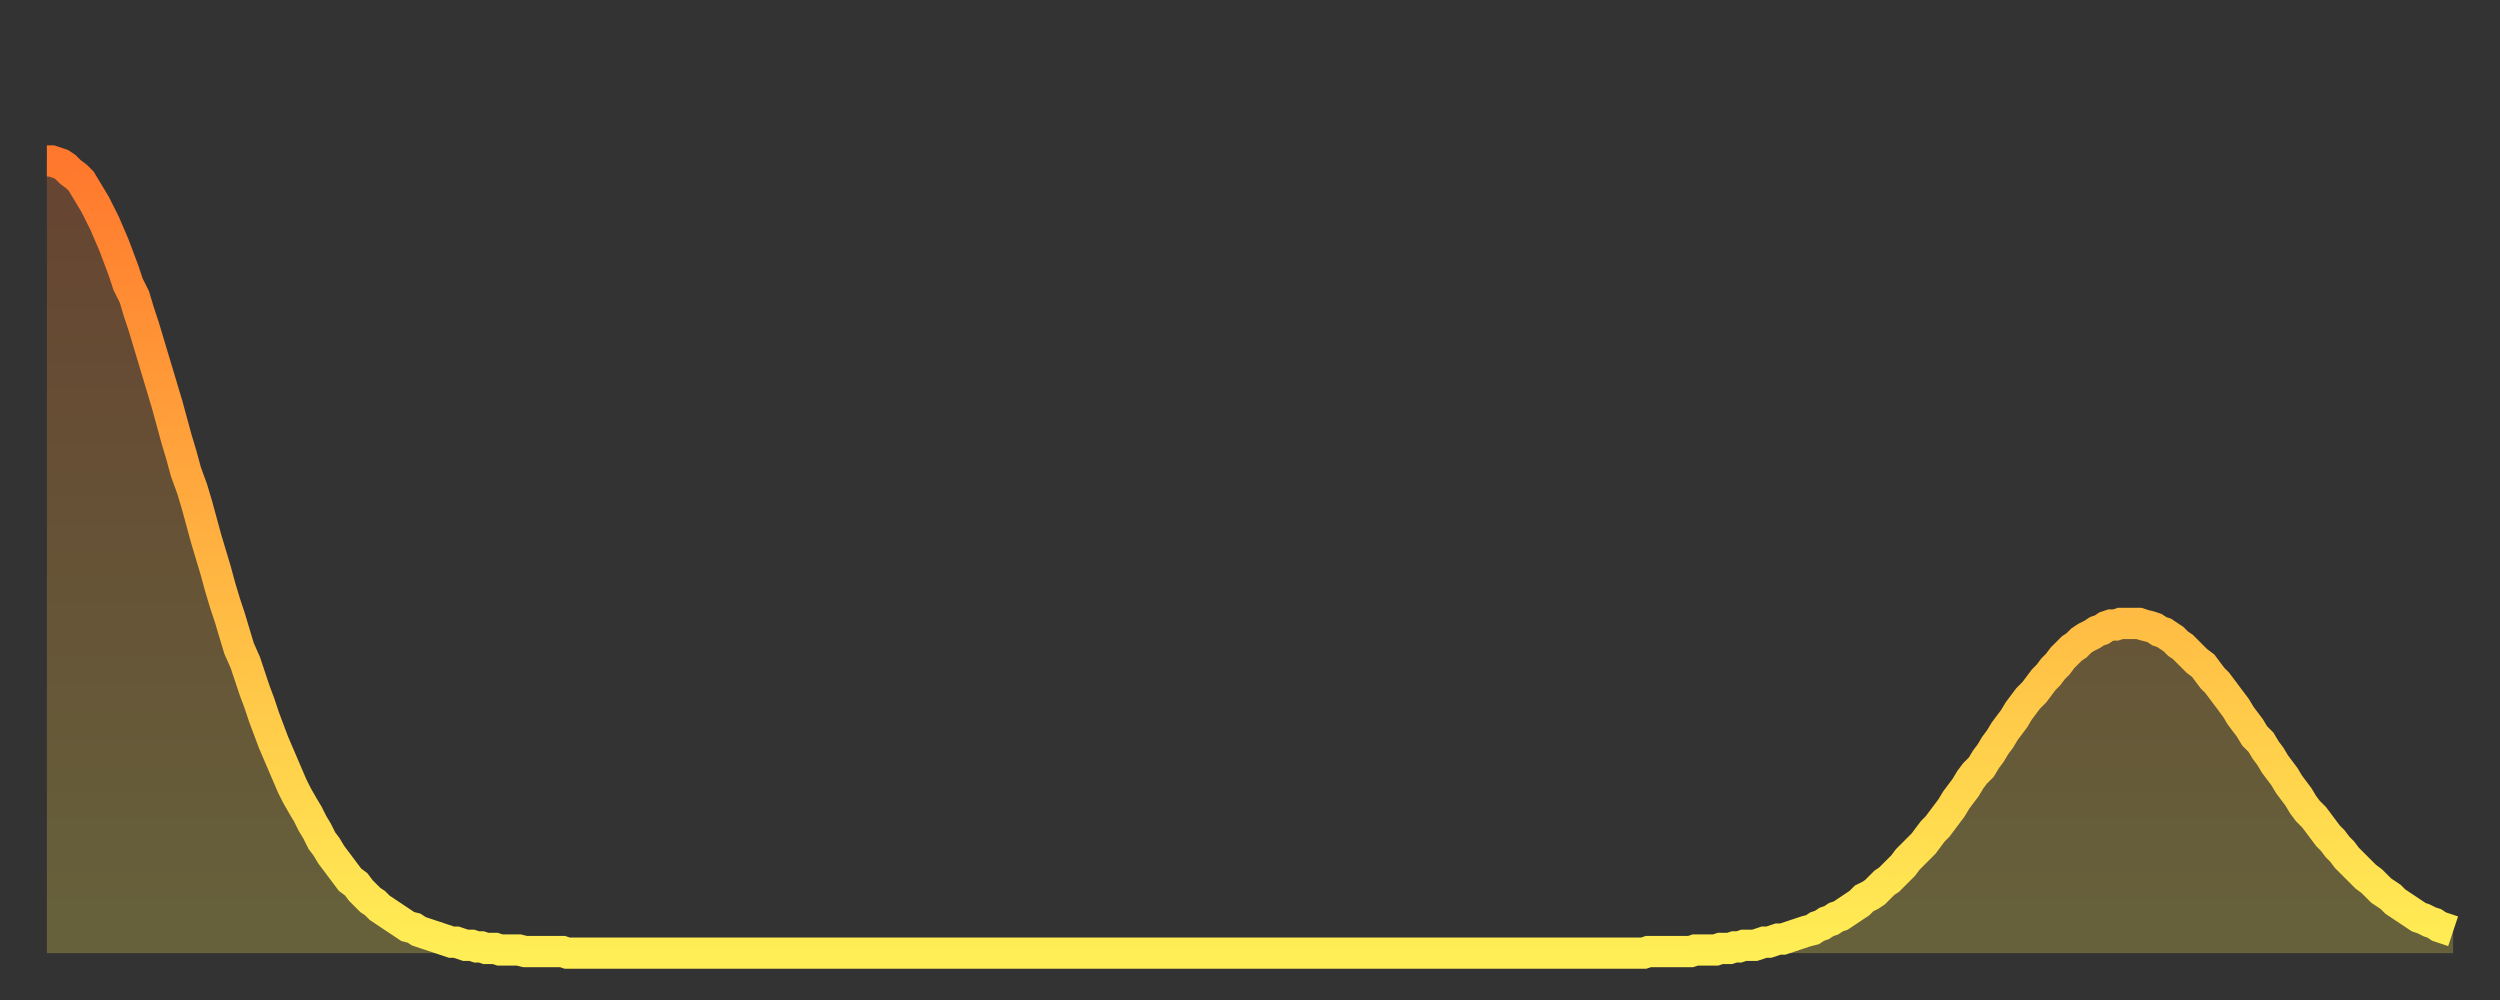 <?xml version="1.0" encoding="utf-8" ?>
<svg baseProfile="full" height="64" version="1.1" width="160" xmlns="http://www.w3.org/2000/svg" xmlns:ev="http://www.w3.org/2001/xml-events" xmlns:xlink="http://www.w3.org/1999/xlink"><rect width="100%" height="100%" fill="#333333" stroke="none"/><defs><linearGradient id="id148642" x1="0" x2="0" y1="0" y2="1"><stop offset="0%" stop-color="#ff782d" /><stop offset="50%" stop-color="#ffb341" /><stop offset="100%" stop-color="#ffee55" /></linearGradient></defs><g transform="translate(3,3)"><g><path d="M 0.0 7.3 0.3 7.3 0.6 7.4 0.9 7.5 1.2 7.7 1.5 8.0 1.9 8.3 2.2 8.6 2.5 9.1 2.8 9.6 3.1 10.1 3.4 10.7 3.7 11.3 4.0 12.0 4.3 12.7 4.6 13.5 4.9 14.3 5.2 15.2 5.6 16.0 5.9 17.0 6.2 17.9 6.5 18.9 6.8 19.9 7.1 20.9 7.4 21.9 7.7 22.9 8.0 24.0 8.3 25.1 8.6 26.1 8.9 27.2 9.3 28.3 9.6 29.3 9.9 30.4 10.2 31.5 10.5 32.5 10.8 33.5 11.1 34.6 11.4 35.6 11.7 36.5 12.0 37.5 12.3 38.5 12.7 39.4 13.0 40.3 13.3 41.2 13.6 42.0 13.9 42.9 14.2 43.7 14.5 44.5 14.8 45.2 15.1 45.9 15.4 46.6 15.7 47.3 16.0 47.9 16.4 48.6 16.7 49.1 17.0 49.7 17.3 50.2 17.6 50.8 17.9 51.2 18.2 51.7 18.5 52.1 18.8 52.5 19.1 52.9 19.4 53.3 19.8 53.6 20.1 54.0 20.4 54.3 20.7 54.6 21.0 54.8 21.3 55.1 21.6 55.3 21.9 55.5 22.2 55.7 22.5 55.9 22.8 56.1 23.1 56.3 23.5 56.4 23.8 56.6 24.1 56.7 24.4 56.8 24.7 56.9 25.0 57.0 25.3 57.1 25.6 57.2 25.9 57.3 26.2 57.3 26.5 57.4 26.8 57.5 27.2 57.5 27.5 57.6 27.8 57.6 28.1 57.7 28.4 57.7 28.7 57.7 29.0 57.8 29.3 57.8 29.6 57.8 29.9 57.8 30.2 57.8 30.6 57.9 30.9 57.9 31.2 57.9 31.5 57.9 31.8 57.9 32.1 57.9 32.4 57.9 32.7 57.9 33.0 57.9 33.3 58.0 33.6 58.0 33.9 58.0 34.3 58.0 34.6 58.0 34.9 58.0 35.2 58.0 35.5 58.0 35.8 58.0 36.1 58.0 36.4 58.0 36.7 58.0 37.0 58.0 37.3 58.0 37.7 58.0 38.0 58.0 38.3 58.0 38.6 58.0 38.9 58.0 39.2 58.0 39.5 58.0 39.8 58.0 40.1 58.0 40.4 58.0 40.7 58.0 41.0 58.0 41.4 58.0 41.7 58.0 42.0 58.0 42.3 58.0 42.6 58.0 42.9 58.0 43.2 58.0 43.5 58.0 43.8 58.0 44.1 58.0 44.4 58.0 44.7 58.0 45.1 58.0 45.4 58.0 45.7 58.0 46.0 58.0 46.3 58.0 46.6 58.0 46.9 58.0 47.2 58.0 47.5 58.0 47.8 58.0 48.1 58.0 48.5 58.0 48.8 58.0 49.1 58.0 49.4 58.0 49.7 58.0 50.0 58.0 50.3 58.0 50.6 58.0 50.9 58.0 51.2 58.0 51.5 58.0 51.8 58.0 52.2 58.0 52.5 58.0 52.8 58.0 53.1 58.0 53.4 58.0 53.7 58.0 54.0 58.0 54.3 58.0 54.6 58.0 54.9 58.0 55.2 58.0 55.6 58.0 55.9 58.0 56.2 58.0 56.5 58.0 56.8 58.0 57.1 58.0 57.4 58.0 57.7 58.0 58.0 58.0 58.3 58.0 58.6 58.0 58.9 58.0 59.3 58.0 59.6 58.0 59.9 58.0 60.2 58.0 60.5 58.0 60.8 58.0 61.1 58.0 61.4 58.0 61.7 58.0 62.0 58.0 62.3 58.0 62.6 58.0 63.0 58.0 63.3 58.0 63.6 58.0 63.9 58.0 64.2 58.0 64.5 58.0 64.8 58.0 65.1 58.0 65.4 58.0 65.7 58.0 66.0 58.0 66.4 58.0 66.7 58.0 67.0 58.0 67.3 58.0 67.6 58.0 67.9 58.0 68.2 58.0 68.5 58.0 68.8 58.0 69.1 58.0 69.4 58.0 69.7 58.0 70.1 58.0 70.4 58.0 70.7 58.0 71.0 58.0 71.3 58.0 71.6 58.0 71.9 58.0 72.2 58.0 72.5 58.0 72.8 58.0 73.1 58.0 73.5 58.0 73.8 58.0 74.1 58.0 74.4 58.0 74.7 58.0 75.0 58.0 75.3 58.0 75.6 58.0 75.9 58.0 76.2 58.0 76.5 58.0 76.8 58.0 77.2 58.0 77.5 58.0 77.8 58.0 78.1 58.0 78.4 58.0 78.7 58.0 79.0 58.0 79.3 58.0 79.6 58.0 79.9 58.0 80.2 58.0 80.5 58.0 80.9 58.0 81.2 58.0 81.5 58.0 81.8 58.0 82.1 58.0 82.4 58.0 82.7 58.0 83.0 58.0 83.3 58.0 83.6 58.0 83.9 58.0 84.3 58.0 84.6 58.0 84.9 58.0 85.2 58.0 85.5 58.0 85.8 58.0 86.1 58.0 86.4 58.0 86.7 58.0 87.0 58.0 87.3 58.0 87.6 58.0 88.0 58.0 88.3 58.0 88.6 58.0 88.9 58.0 89.2 58.0 89.5 58.0 89.8 58.0 90.1 58.0 90.4 58.0 90.7 58.0 91.0 58.0 91.4 58.0 91.7 58.0 92.0 58.0 92.3 58.0 92.6 58.0 92.9 58.0 93.2 58.0 93.5 58.0 93.8 58.0 94.1 58.0 94.4 58.0 94.7 58.0 95.1 58.0 95.4 58.0 95.7 58.0 96.0 58.0 96.3 58.0 96.6 58.0 96.9 58.0 97.2 58.0 97.5 58.0 97.8 58.0 98.1 58.0 98.4 58.0 98.8 58.0 99.1 58.0 99.4 58.0 99.7 58.0 100.0 58.0 100.3 58.0 100.6 58.0 100.9 58.0 101.2 58.0 101.5 58.0 101.8 58.0 102.2 58.0 102.5 57.9 102.8 57.9 103.1 57.9 103.4 57.9 103.7 57.9 104.0 57.9 104.3 57.9 104.6 57.9 104.9 57.9 105.2 57.9 105.5 57.8 105.9 57.8 106.2 57.8 106.5 57.8 106.8 57.8 107.1 57.7 107.4 57.7 107.7 57.7 108.0 57.6 108.3 57.6 108.6 57.5 108.9 57.5 109.3 57.5 109.6 57.4 109.9 57.3 110.2 57.3 110.5 57.2 110.8 57.1 111.1 57.1 111.4 57.0 111.7 56.9 112.0 56.8 112.3 56.7 112.6 56.6 113.0 56.5 113.3 56.3 113.6 56.2 113.9 56.0 114.2 55.9 114.5 55.7 114.8 55.6 115.1 55.4 115.4 55.2 115.7 55.0 116.0 54.8 116.3 54.5 116.7 54.3 117.0 54.1 117.3 53.8 117.6 53.5 117.9 53.3 118.2 53.0 118.5 52.7 118.8 52.4 119.1 52.0 119.4 51.7 119.7 51.4 120.1 51.0 120.4 50.6 120.7 50.2 121.0 49.9 121.3 49.5 121.6 49.1 121.9 48.7 122.2 48.2 122.5 47.8 122.8 47.4 123.1 46.9 123.4 46.5 123.8 46.1 124.1 45.6 124.4 45.2 124.7 44.7 125.0 44.3 125.3 43.8 125.6 43.4 125.9 43.0 126.2 42.5 126.5 42.1 126.8 41.7 127.2 41.3 127.5 40.9 127.8 40.5 128.1 40.2 128.4 39.8 128.7 39.5 129.0 39.1 129.3 38.8 129.6 38.5 129.9 38.3 130.2 38.0 130.5 37.8 130.9 37.6 131.2 37.4 131.5 37.3 131.8 37.1 132.1 37.0 132.4 37.0 132.7 36.9 133.0 36.9 133.3 36.9 133.6 36.9 133.9 36.9 134.2 37.0 134.6 37.1 134.9 37.2 135.2 37.4 135.5 37.5 135.8 37.7 136.1 37.9 136.4 38.2 136.7 38.4 137.0 38.7 137.3 39.0 137.6 39.3 138.0 39.6 138.3 40.0 138.6 40.4 138.9 40.7 139.2 41.1 139.5 41.5 139.8 41.9 140.1 42.3 140.4 42.8 140.7 43.2 141.0 43.6 141.3 44.1 141.7 44.5 142.0 45.0 142.3 45.4 142.6 45.9 142.9 46.3 143.2 46.7 143.5 47.2 143.8 47.6 144.1 48.0 144.4 48.5 144.7 48.9 145.1 49.3 145.4 49.7 145.7 50.1 146.0 50.5 146.3 50.8 146.6 51.2 146.9 51.5 147.2 51.9 147.5 52.2 147.8 52.5 148.1 52.8 148.4 53.1 148.8 53.4 149.1 53.7 149.4 54.0 149.7 54.2 150.0 54.4 150.3 54.7 150.6 54.9 150.9 55.1 151.2 55.3 151.5 55.5 151.8 55.7 152.1 55.8 152.5 56.0 152.8 56.1 153.1 56.3 153.4 56.4 153.7 56.5 154.0 56.6" fill="none" id="graph-curve" opacity="1" stroke="url(#id148642)" stroke-width="2" /><path d="M 0 58 L 0.0 7.3 0.3 7.3 0.6 7.4 0.9 7.5 1.2 7.7 1.5 8.0 1.9 8.3 2.2 8.6 2.5 9.1 2.8 9.6 3.1 10.1 3.4 10.7 3.7 11.3 4.0 12.0 4.3 12.7 4.6 13.5 4.9 14.3 5.2 15.2 5.6 16.0 5.9 17.0 6.2 17.9 6.5 18.9 6.8 19.9 7.1 20.9 7.4 21.9 7.7 22.9 8.0 24.0 8.3 25.1 8.6 26.1 8.9 27.2 9.3 28.3 9.6 29.3 9.9 30.4 10.2 31.5 10.5 32.5 10.8 33.5 11.1 34.6 11.4 35.6 11.7 36.5 12.0 37.5 12.3 38.5 12.7 39.4 13.0 40.3 13.3 41.2 13.6 42.0 13.9 42.9 14.2 43.7 14.5 44.5 14.8 45.2 15.1 45.9 15.4 46.6 15.7 47.3 16.0 47.9 16.4 48.6 16.7 49.1 17.0 49.7 17.3 50.2 17.6 50.8 17.9 51.2 18.2 51.7 18.5 52.1 18.8 52.5 19.1 52.9 19.4 53.3 19.8 53.6 20.1 54.0 20.4 54.3 20.7 54.6 21.0 54.8 21.3 55.1 21.6 55.3 21.9 55.5 22.2 55.7 22.5 55.9 22.8 56.1 23.1 56.3 23.5 56.4 23.8 56.6 24.1 56.7 24.4 56.8 24.7 56.9 25.0 57.0 25.3 57.1 25.6 57.2 25.9 57.3 26.2 57.3 26.5 57.4 26.8 57.5 27.2 57.5 27.5 57.6 27.8 57.6 28.1 57.7 28.4 57.7 28.7 57.7 29.0 57.8 29.3 57.8 29.6 57.8 29.9 57.8 30.2 57.8 30.6 57.9 30.9 57.9 31.2 57.9 31.5 57.9 31.8 57.9 32.1 57.9 32.4 57.9 32.7 57.9 33.0 57.9 33.3 58.0 33.6 58.0 33.9 58.0 34.3 58.0 34.6 58.0 34.9 58.0 35.2 58.0 35.5 58.0 35.8 58.0 36.1 58.0 36.4 58.0 36.7 58.0 37.0 58.0 37.3 58.0 37.7 58.0 38.0 58.0 38.3 58.0 38.6 58.0 38.9 58.0 39.2 58.0 39.5 58.0 39.8 58.0 40.1 58.0 40.4 58.0 40.7 58.0 41.0 58.0 41.4 58.0 41.7 58.0 42.0 58.0 42.3 58.0 42.6 58.0 42.9 58.0 43.2 58.0 43.5 58.0 43.8 58.0 44.1 58.0 44.4 58.0 44.7 58.0 45.1 58.0 45.4 58.0 45.7 58.0 46.0 58.0 46.3 58.0 46.6 58.0 46.9 58.0 47.2 58.0 47.5 58.0 47.8 58.0 48.1 58.0 48.5 58.0 48.8 58.0 49.1 58.0 49.4 58.0 49.7 58.0 50.0 58.0 50.3 58.0 50.6 58.0 50.9 58.0 51.2 58.0 51.5 58.0 51.8 58.0 52.2 58.0 52.5 58.0 52.8 58.0 53.1 58.0 53.4 58.0 53.7 58.0 54.0 58.0 54.3 58.0 54.6 58.0 54.9 58.0 55.2 58.0 55.6 58.0 55.9 58.0 56.2 58.0 56.5 58.0 56.8 58.0 57.1 58.0 57.4 58.0 57.7 58.0 58.0 58.0 58.3 58.0 58.6 58.0 58.9 58.0 59.3 58.0 59.6 58.0 59.9 58.0 60.2 58.0 60.5 58.0 60.8 58.0 61.1 58.0 61.4 58.0 61.7 58.0 62.0 58.0 62.3 58.0 62.6 58.0 63.0 58.0 63.3 58.0 63.6 58.0 63.9 58.0 64.2 58.0 64.5 58.0 64.8 58.0 65.1 58.0 65.4 58.0 65.7 58.0 66.0 58.0 66.4 58.0 66.7 58.0 67.0 58.0 67.3 58.0 67.6 58.0 67.9 58.0 68.2 58.0 68.5 58.0 68.8 58.0 69.1 58.0 69.4 58.0 69.7 58.0 70.1 58.0 70.4 58.0 70.7 58.0 71.0 58.0 71.3 58.0 71.6 58.0 71.9 58.0 72.2 58.0 72.5 58.0 72.8 58.0 73.1 58.0 73.5 58.0 73.8 58.0 74.1 58.0 74.4 58.0 74.7 58.0 75.0 58.0 75.3 58.0 75.6 58.0 75.9 58.0 76.2 58.0 76.5 58.0 76.8 58.0 77.2 58.0 77.5 58.0 77.8 58.0 78.1 58.0 78.4 58.0 78.7 58.0 79.0 58.0 79.3 58.0 79.6 58.0 79.9 58.0 80.2 58.0 80.5 58.0 80.9 58.0 81.2 58.0 81.5 58.0 81.8 58.0 82.1 58.0 82.4 58.0 82.7 58.0 83.0 58.0 83.3 58.0 83.6 58.0 83.9 58.0 84.3 58.0 84.6 58.0 84.9 58.0 85.2 58.0 85.5 58.0 85.8 58.0 86.1 58.0 86.4 58.0 86.7 58.0 87.0 58.0 87.3 58.0 87.6 58.0 88.0 58.0 88.3 58.0 88.6 58.0 88.9 58.0 89.2 58.0 89.5 58.0 89.8 58.0 90.1 58.0 90.4 58.0 90.7 58.0 91.0 58.0 91.4 58.0 91.7 58.0 92.0 58.0 92.3 58.0 92.6 58.0 92.9 58.0 93.2 58.0 93.5 58.0 93.8 58.0 94.1 58.0 94.4 58.0 94.7 58.0 95.1 58.0 95.4 58.0 95.7 58.0 96.0 58.0 96.3 58.0 96.6 58.0 96.9 58.0 97.2 58.0 97.5 58.0 97.8 58.0 98.1 58.0 98.4 58.0 98.8 58.0 99.1 58.0 99.4 58.0 99.7 58.0 100.0 58.0 100.3 58.0 100.6 58.0 100.9 58.0 101.2 58.0 101.5 58.0 101.8 58.0 102.2 58.0 102.5 57.9 102.8 57.9 103.1 57.9 103.4 57.9 103.7 57.9 104.0 57.9 104.3 57.9 104.6 57.9 104.9 57.9 105.2 57.9 105.5 57.8 105.9 57.8 106.2 57.8 106.5 57.8 106.8 57.8 107.1 57.7 107.4 57.7 107.7 57.7 108.0 57.6 108.3 57.6 108.6 57.5 108.9 57.5 109.3 57.5 109.6 57.4 109.9 57.3 110.2 57.3 110.5 57.2 110.8 57.1 111.1 57.1 111.4 57.0 111.7 56.9 112.0 56.8 112.3 56.7 112.6 56.6 113.0 56.5 113.3 56.3 113.6 56.2 113.9 56.0 114.2 55.9 114.5 55.7 114.8 55.6 115.1 55.4 115.4 55.2 115.7 55.0 116.0 54.8 116.3 54.5 116.7 54.3 117.0 54.1 117.3 53.8 117.6 53.5 117.9 53.3 118.2 53.0 118.5 52.7 118.8 52.4 119.1 52.0 119.4 51.7 119.7 51.4 120.1 51.0 120.4 50.6 120.7 50.2 121.0 49.9 121.3 49.5 121.6 49.1 121.9 48.7 122.2 48.2 122.5 47.8 122.8 47.4 123.1 46.9 123.4 46.5 123.8 46.1 124.1 45.6 124.4 45.2 124.7 44.7 125.0 44.3 125.3 43.8 125.6 43.4 125.9 43.0 126.2 42.5 126.5 42.1 126.8 41.7 127.2 41.3 127.5 40.9 127.8 40.5 128.1 40.2 128.4 39.8 128.7 39.5 129.0 39.1 129.3 38.8 129.6 38.5 129.9 38.3 130.2 38.0 130.5 37.8 130.9 37.6 131.2 37.4 131.5 37.3 131.8 37.1 132.1 37.0 132.4 37.0 132.7 36.9 133.0 36.9 133.3 36.9 133.6 36.9 133.9 36.9 134.2 37.0 134.6 37.1 134.9 37.2 135.2 37.4 135.5 37.5 135.8 37.7 136.1 37.9 136.4 38.2 136.7 38.4 137.0 38.7 137.3 39.0 137.6 39.3 138.0 39.6 138.3 40.0 138.6 40.4 138.9 40.7 139.2 41.1 139.5 41.5 139.8 41.9 140.1 42.3 140.4 42.8 140.7 43.2 141.0 43.6 141.3 44.1 141.7 44.5 142.0 45.0 142.3 45.4 142.6 45.9 142.9 46.3 143.2 46.7 143.5 47.2 143.8 47.6 144.1 48.0 144.4 48.5 144.7 48.9 145.1 49.3 145.4 49.7 145.7 50.1 146.0 50.5 146.3 50.8 146.6 51.2 146.9 51.5 147.2 51.9 147.5 52.2 147.8 52.5 148.1 52.8 148.4 53.1 148.8 53.4 149.1 53.7 149.4 54.0 149.7 54.2 150.0 54.4 150.3 54.7 150.6 54.9 150.9 55.1 151.2 55.3 151.5 55.5 151.8 55.7 152.1 55.8 152.5 56.0 152.8 56.1 153.1 56.3 153.4 56.4 153.7 56.5 154.0 56.6 154 58" fill="url(#id148642)" fill-opacity=".25" id="graph-shadow" /></g></g></svg>
